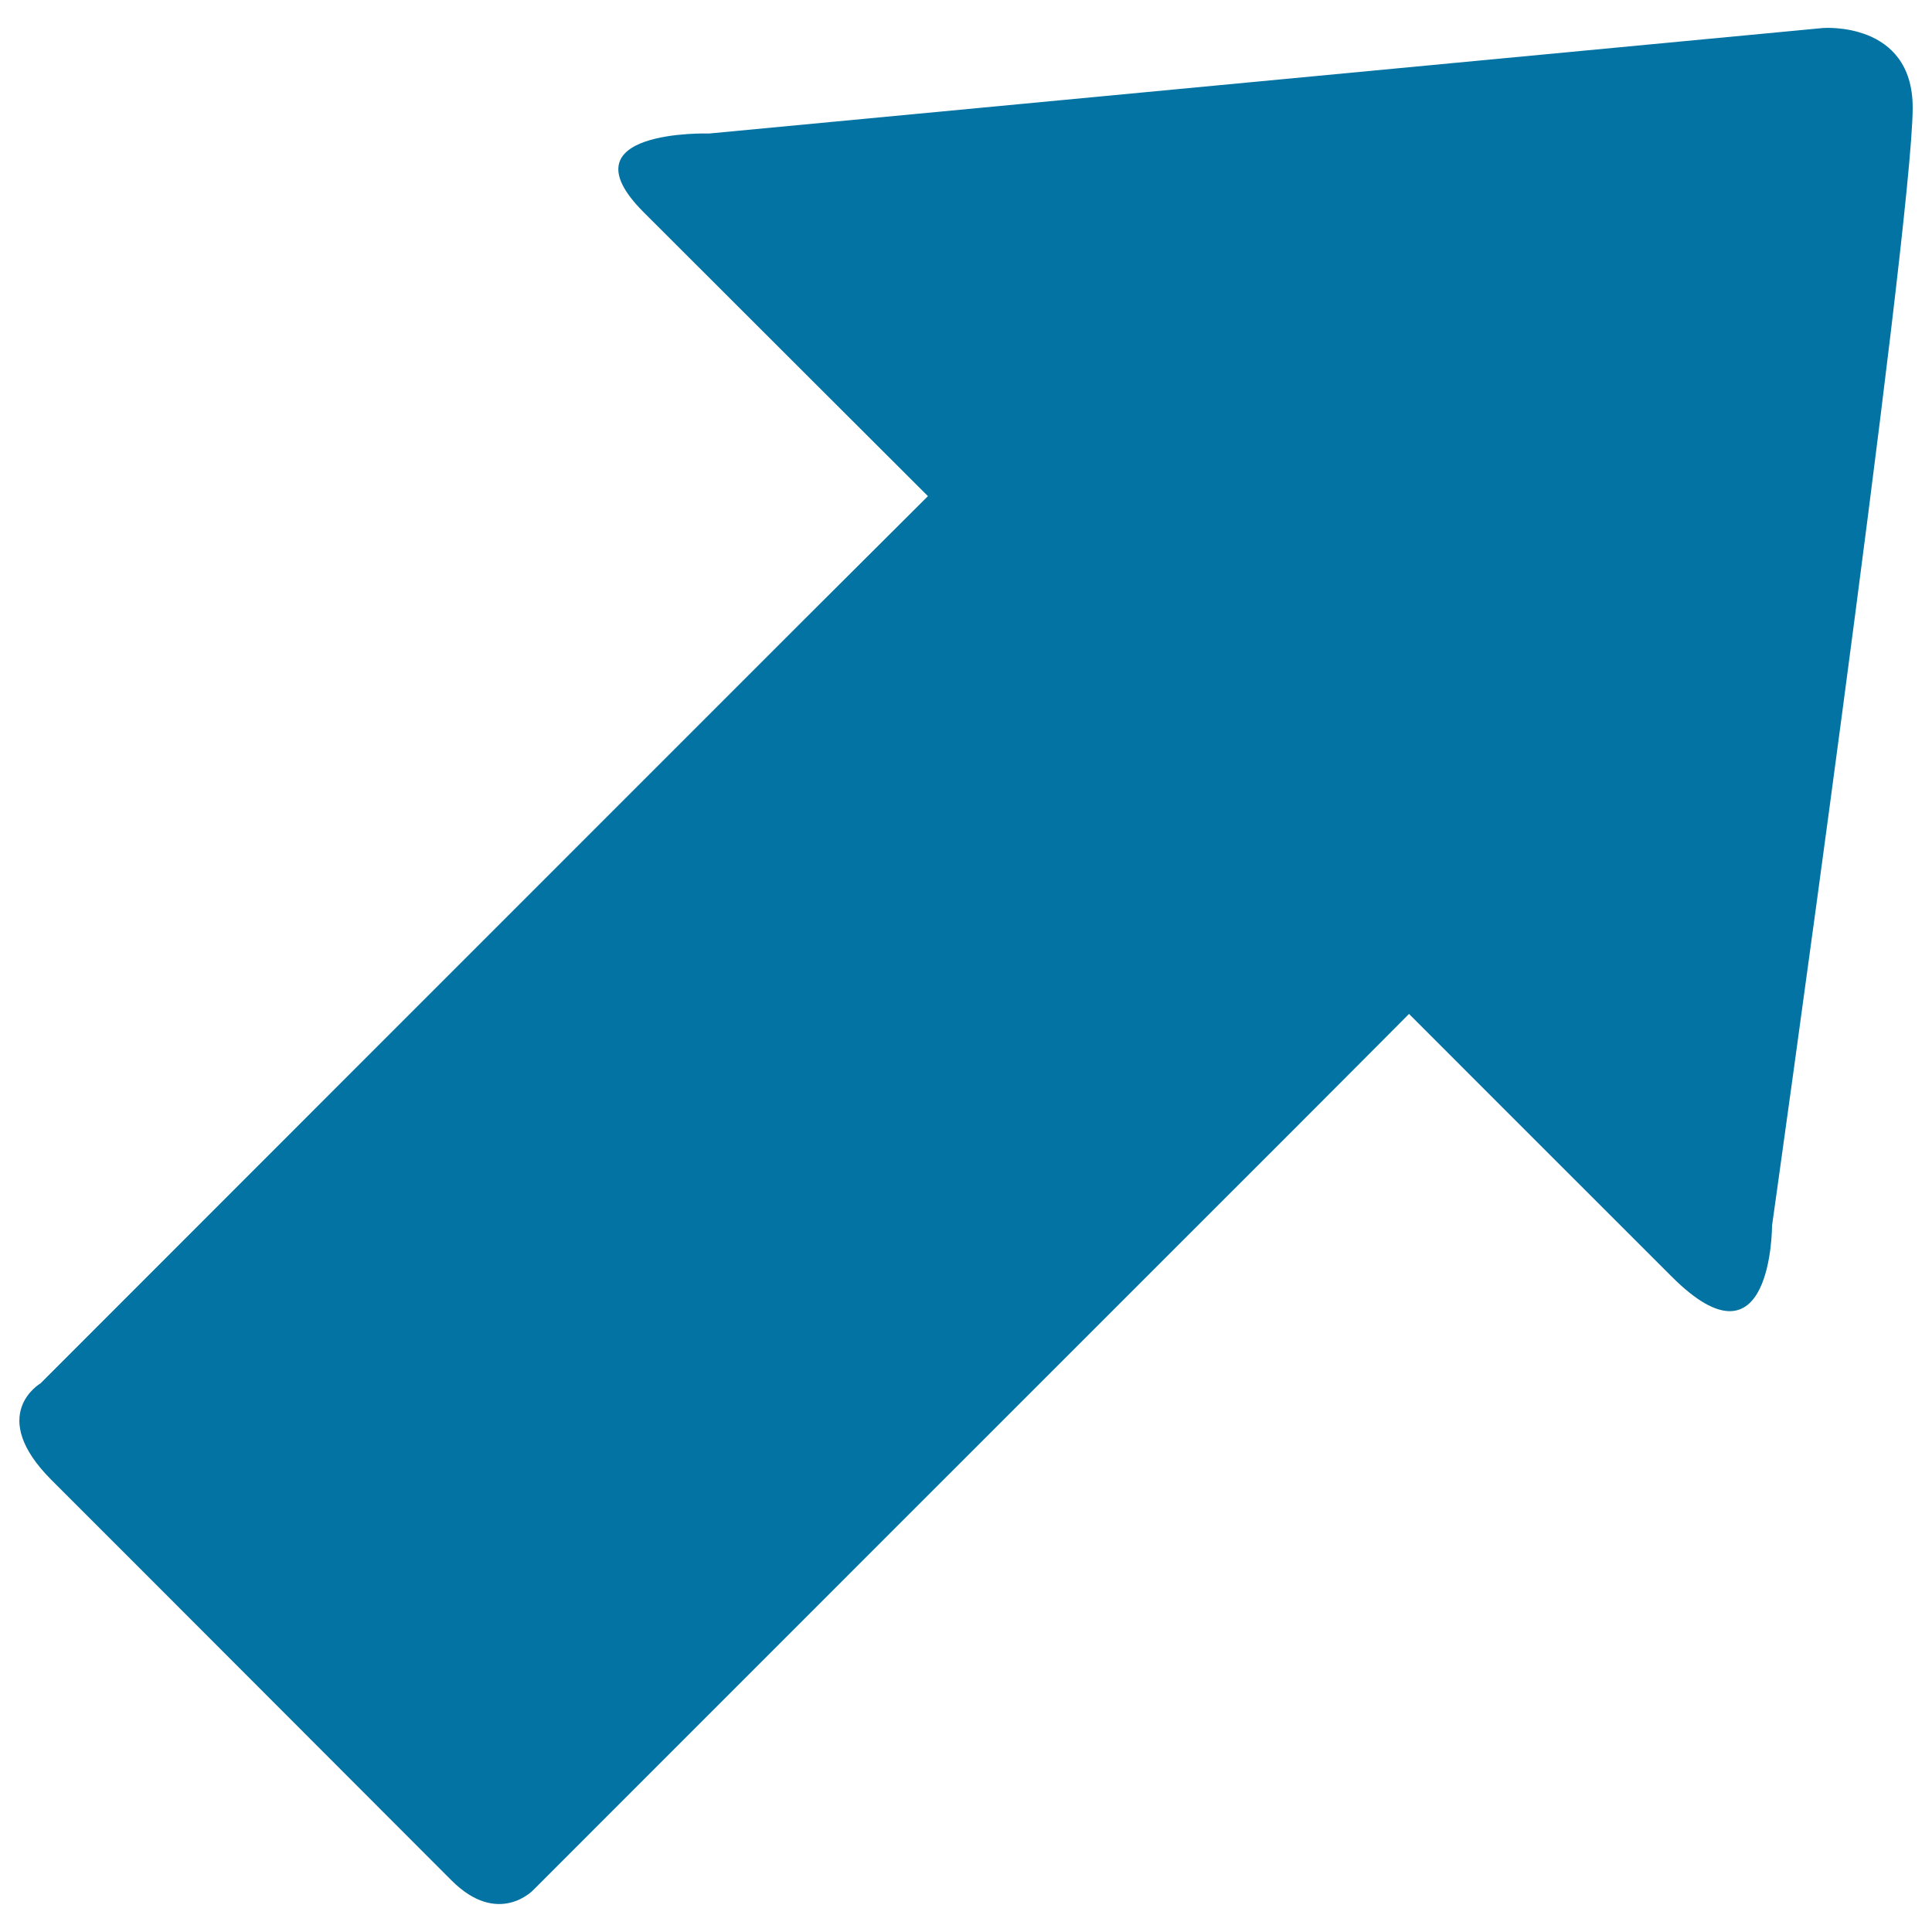 <svg xmlns="http://www.w3.org/2000/svg" viewBox="0 0 1000 1000" style="fill:#0273a2">
<title>Cursor Arrow SVG icon</title>
<g><path d="M943.6,14.5L367.1,69.1c0,0-77-2.4-34,40.7c43,43,147.2,147,147.2,147s-25.5,25.4-64.3,64.1C305,431.9,103.2,633.7,21,716c0,0-28.2,16.3,5.8,50.2c34,33.9,182.7,182.9,206.9,207.1c24.2,24.2,42.3,5,42.3,5c80-80.1,288.6-288.6,395.9-395.9c34.9-34.9,57.4-57.6,57.4-57.6s83.4,83.5,135.9,135.9c52.2,52.3,52-26.3,52-26.3S990,117.7,990,55.7C990,10.8,943.6,14.5,943.6,14.5z"/></g>
</svg>